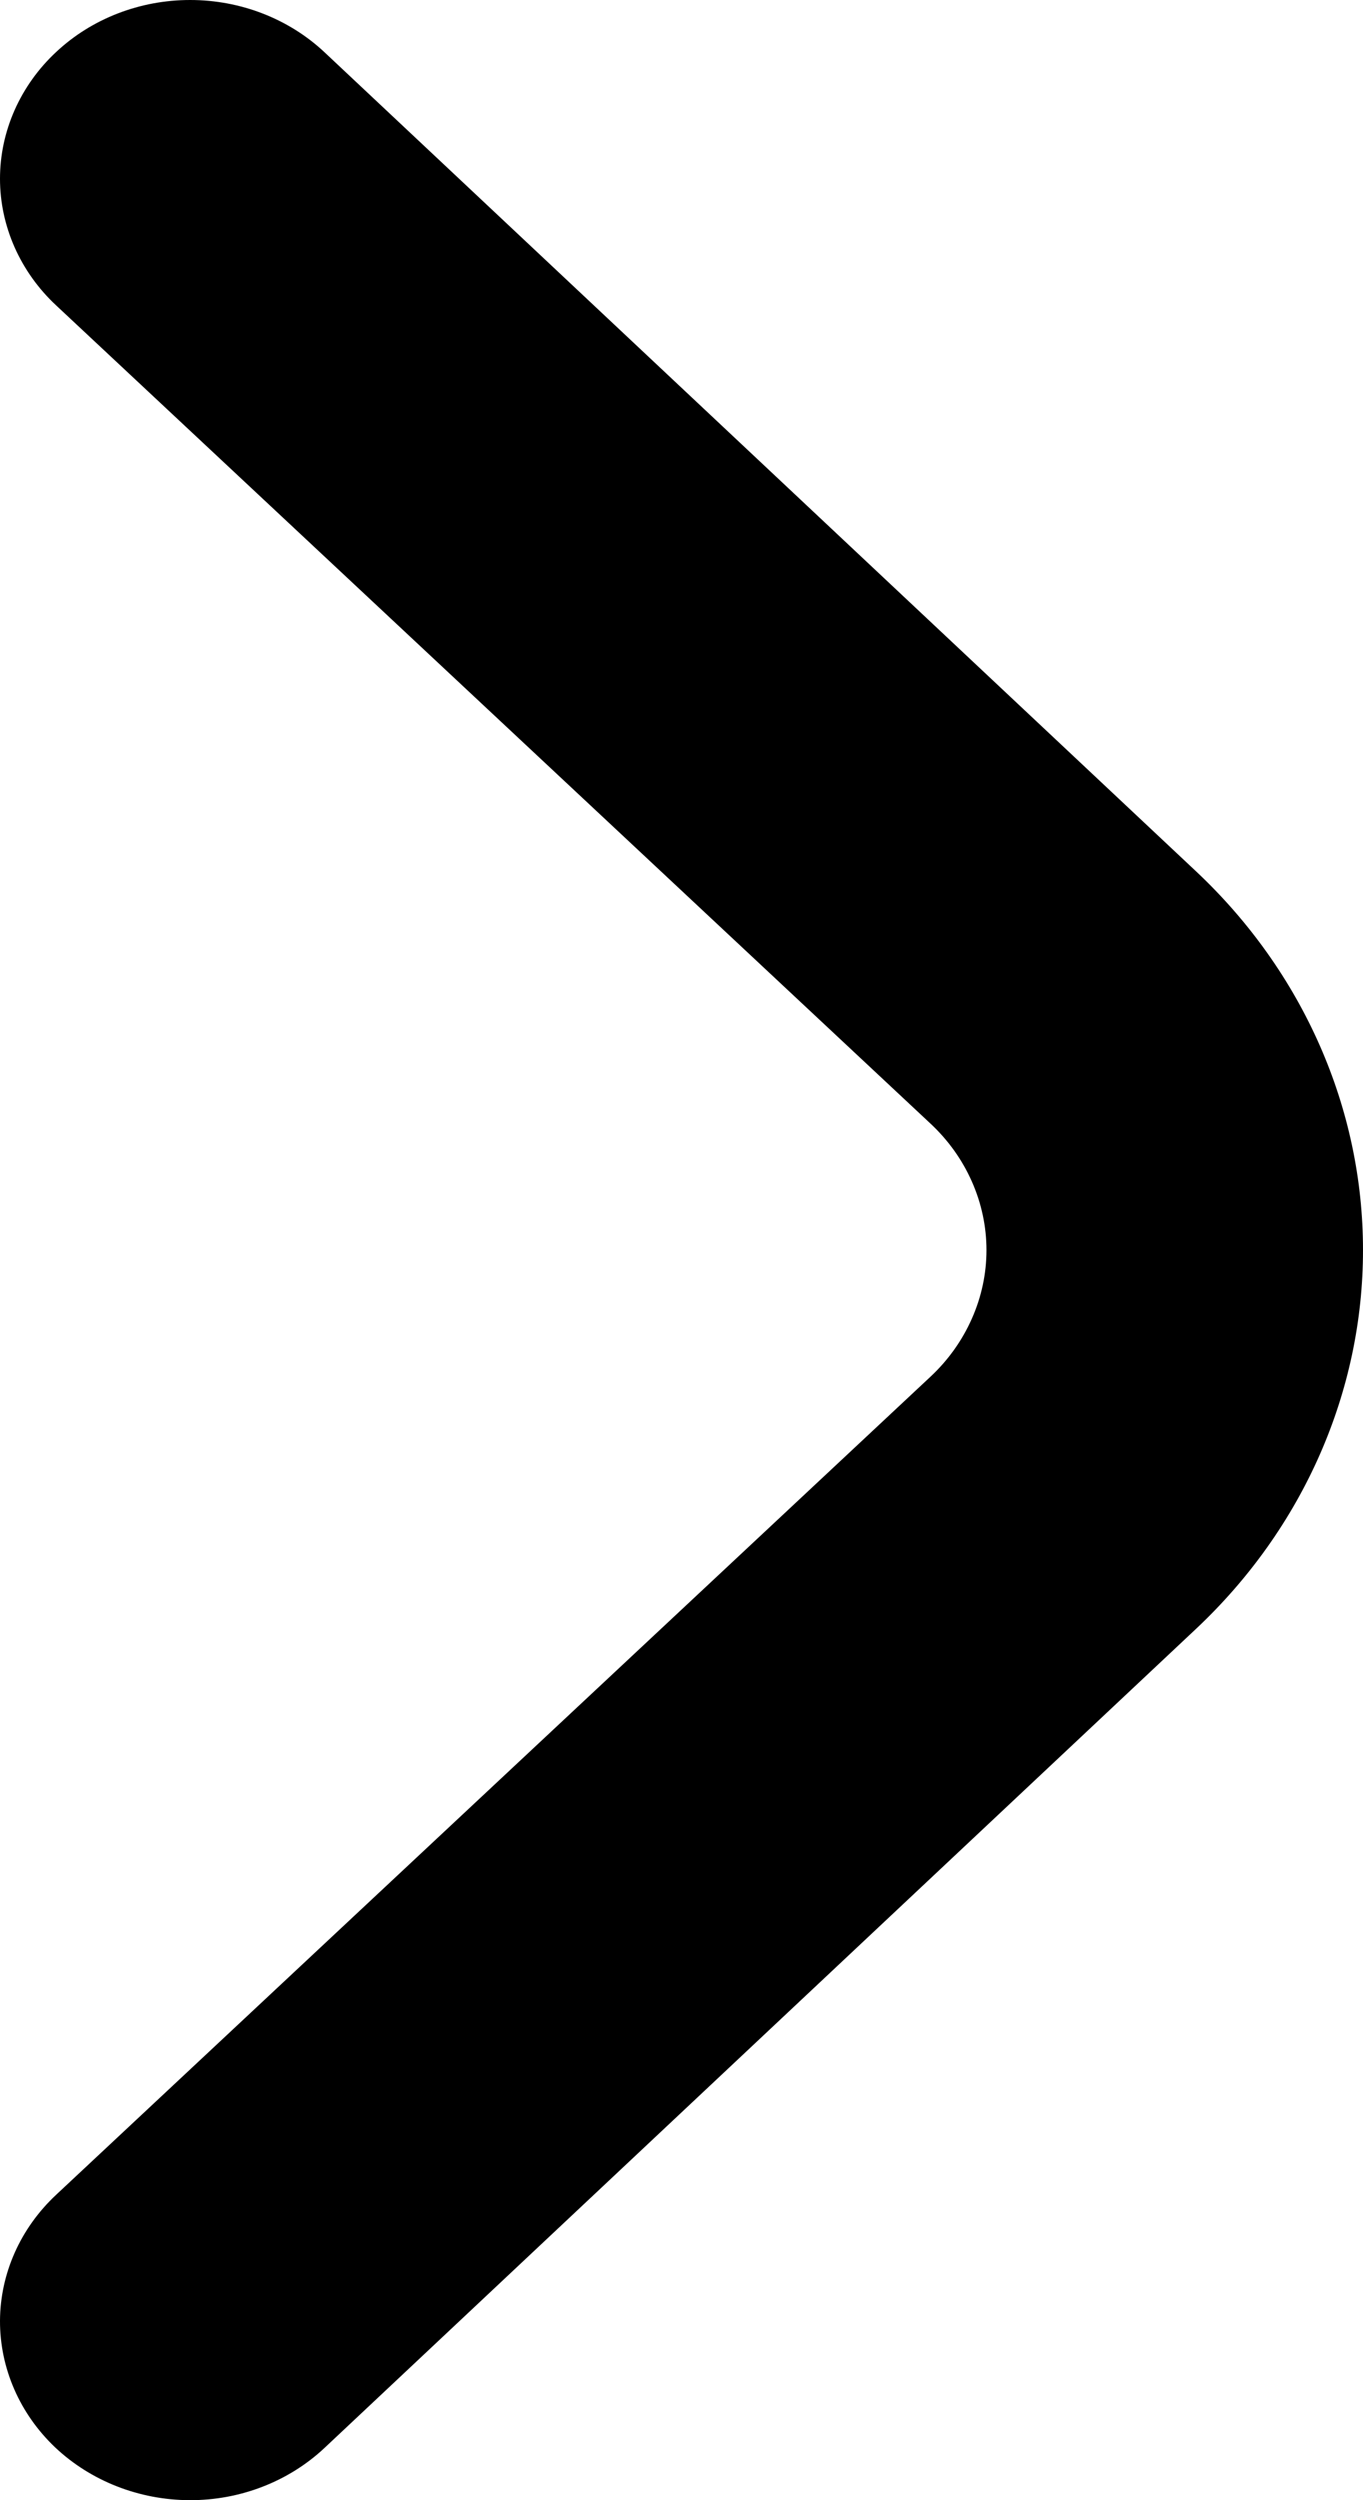 <svg width="12" height="22" viewBox="0 0 12 22" fill="none" xmlns="http://www.w3.org/2000/svg">
<path d="M10.532 7.669L2.854 0.457C2.54 0.164 2.116 0 1.674 0C1.232 0 0.808 0.164 0.495 0.457C0.338 0.603 0.214 0.777 0.129 0.968C0.044 1.16 0 1.365 0 1.573C0 1.78 0.044 1.985 0.129 2.177C0.214 2.368 0.338 2.542 0.495 2.688L8.19 9.885C8.347 10.031 8.471 10.204 8.556 10.396C8.641 10.587 8.685 10.793 8.685 11C8.685 11.208 8.641 11.413 8.556 11.604C8.471 11.796 8.347 11.97 8.19 12.116L0.495 19.312C0.18 19.606 0.002 20.005 0 20.422C-0.001 20.839 0.174 21.24 0.486 21.536C0.799 21.831 1.224 21.998 1.668 22C2.112 22.002 2.539 21.837 2.854 21.543L10.532 14.331C11.472 13.447 12 12.249 12 11C12 9.751 11.472 8.553 10.532 7.669Z" fill="black"/>
</svg>
